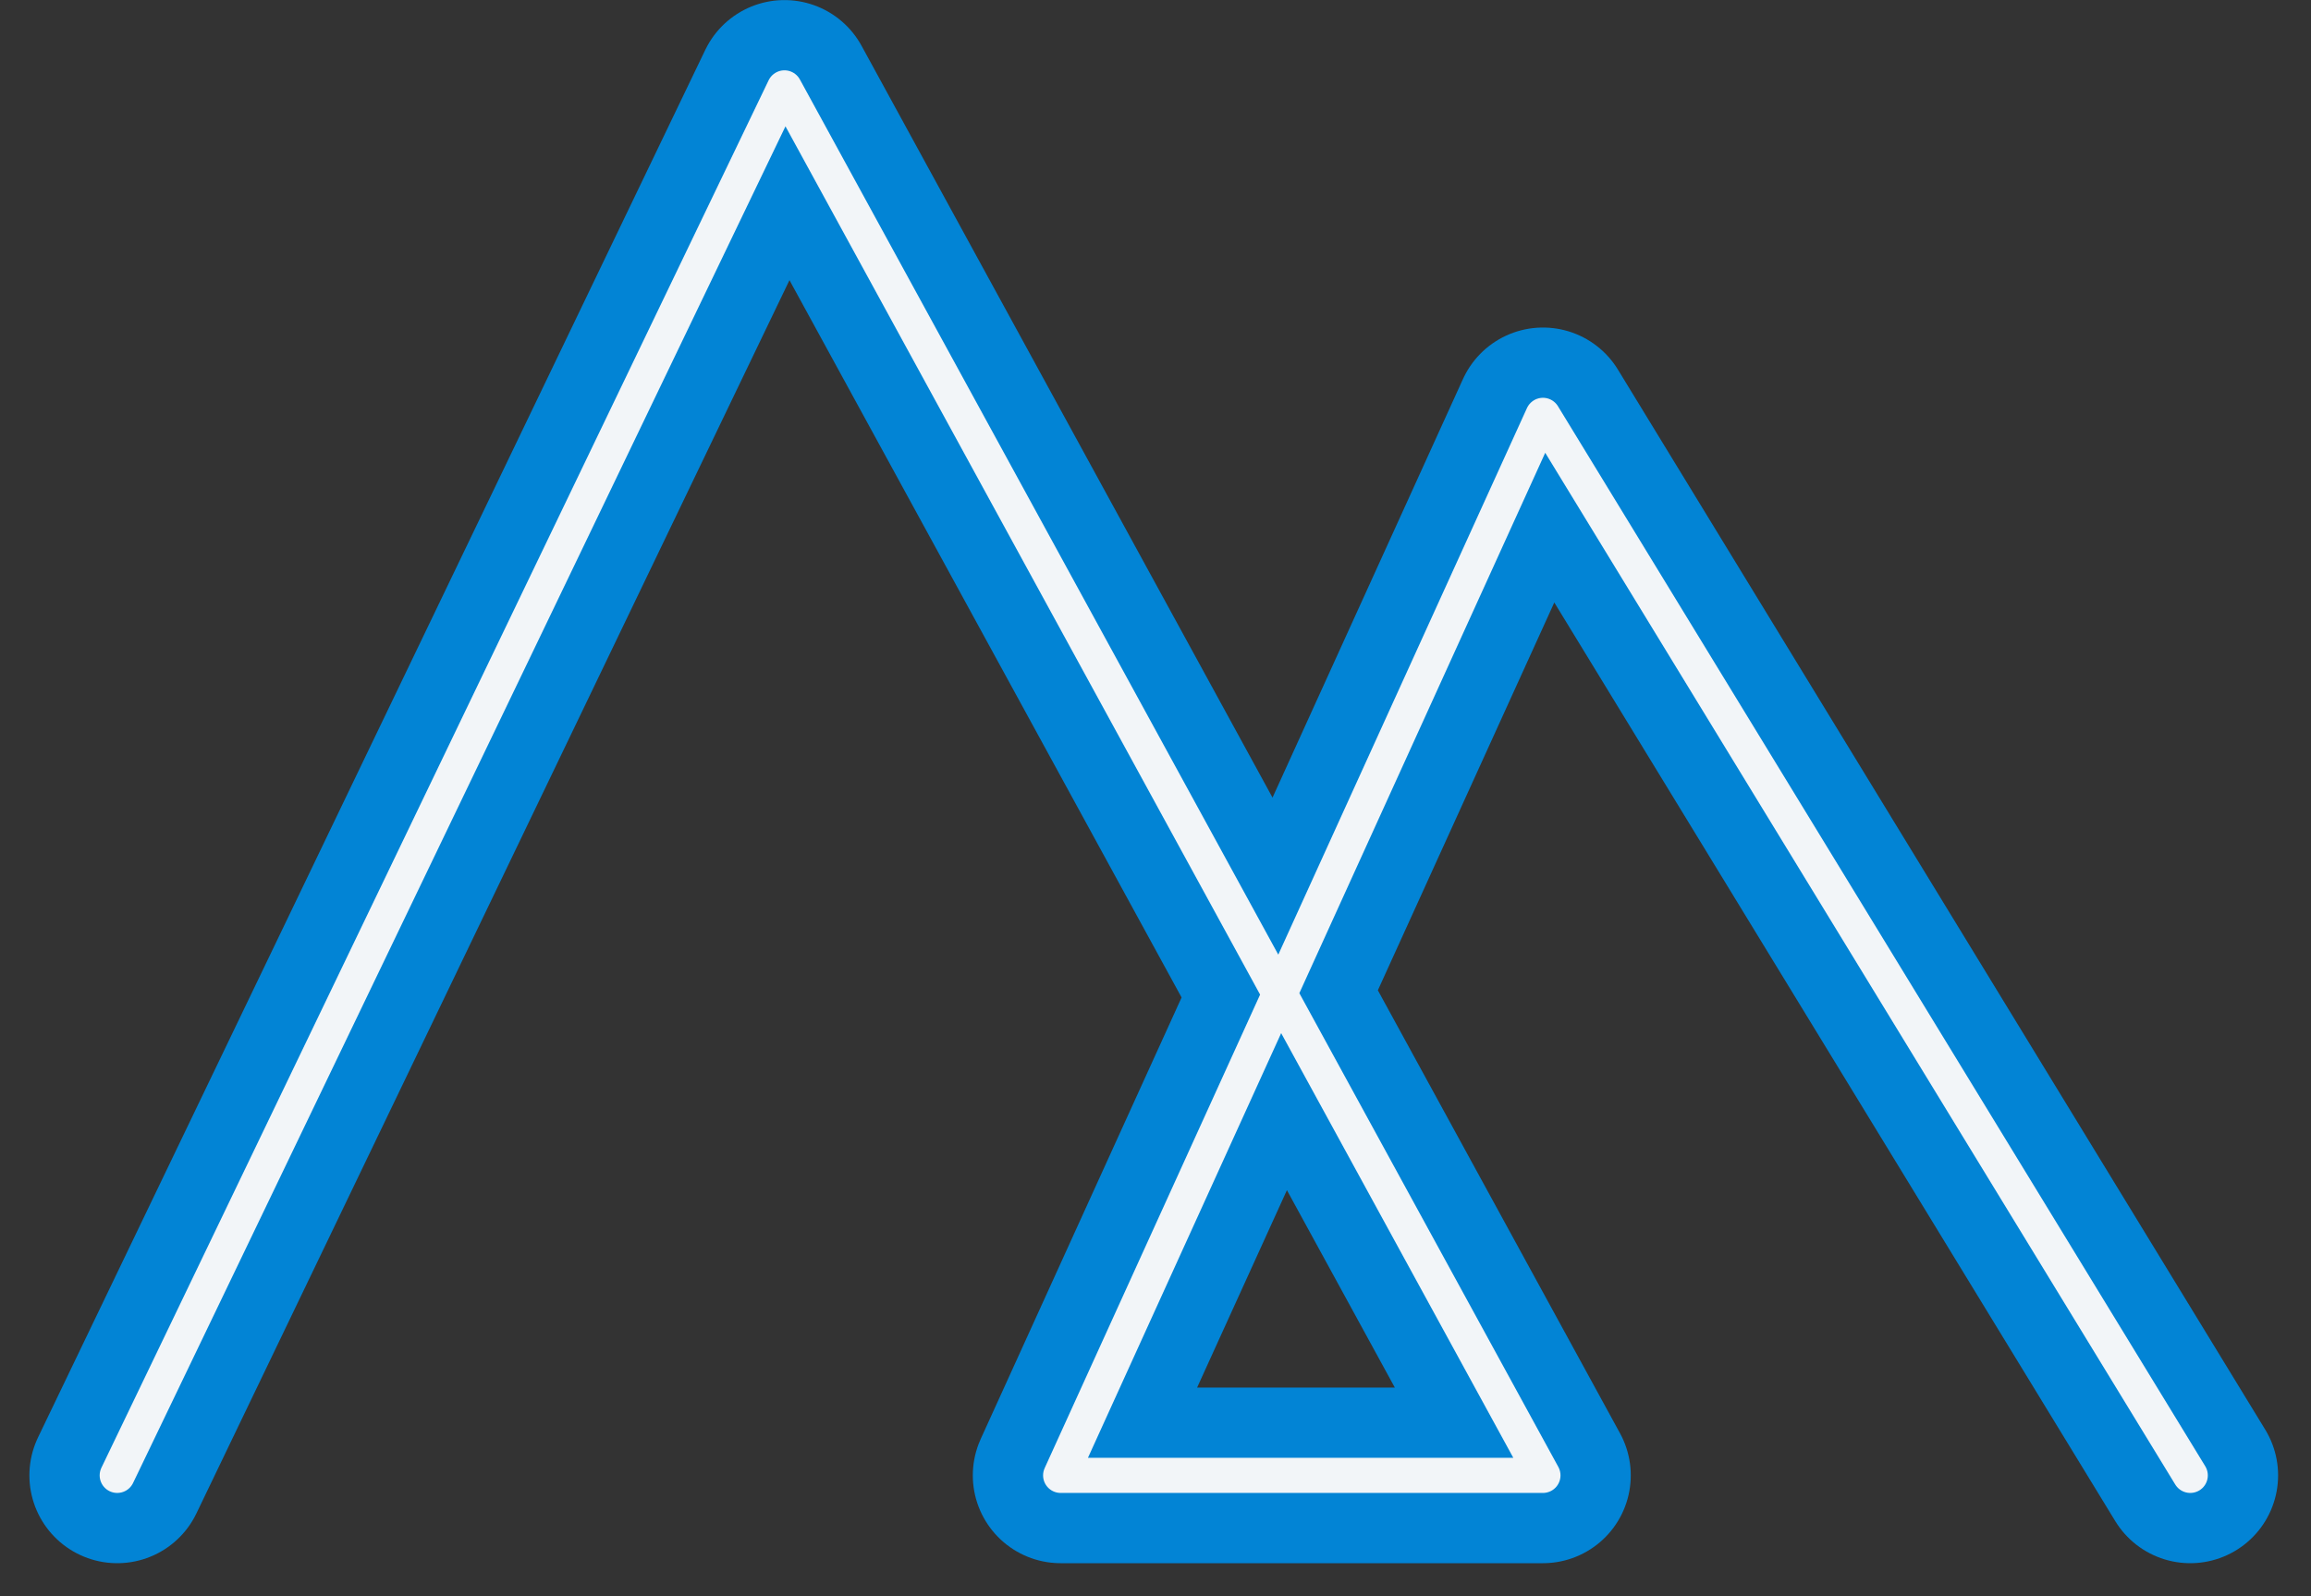 <svg xmlns="http://www.w3.org/2000/svg" width="131.546" height="90.873" viewBox="0 0 131.546 90.873">
  <rect x="0" y="0" width="131.546" height="90.873" fill="#333333" stroke="none"/>
  <g id="Component_3_1" data-name="Component 3 – 1" transform="translate(6.673 5)">
    <path id="Path_2" data-name="Path 2" d="M676.069-208.5l37.98-79,43.173,79H729.77l27.453-60.355L794.069-208.5" transform="translate(-676.069 287.504)" fill="none" stroke="#0284d5" stroke-linecap="round" stroke-linejoin="round" stroke-width="10"/>
    <path id="Path_3" data-name="Path 3" d="M676.069-208.5l37.98-79,43.173,79H729.77l27.453-60.355L794.069-208.5" transform="translate(-676.069 287.504)" fill="none" stroke="#f2f5f8" stroke-linecap="round" stroke-linejoin="round" stroke-width="2"/>
  </g>
</svg>
